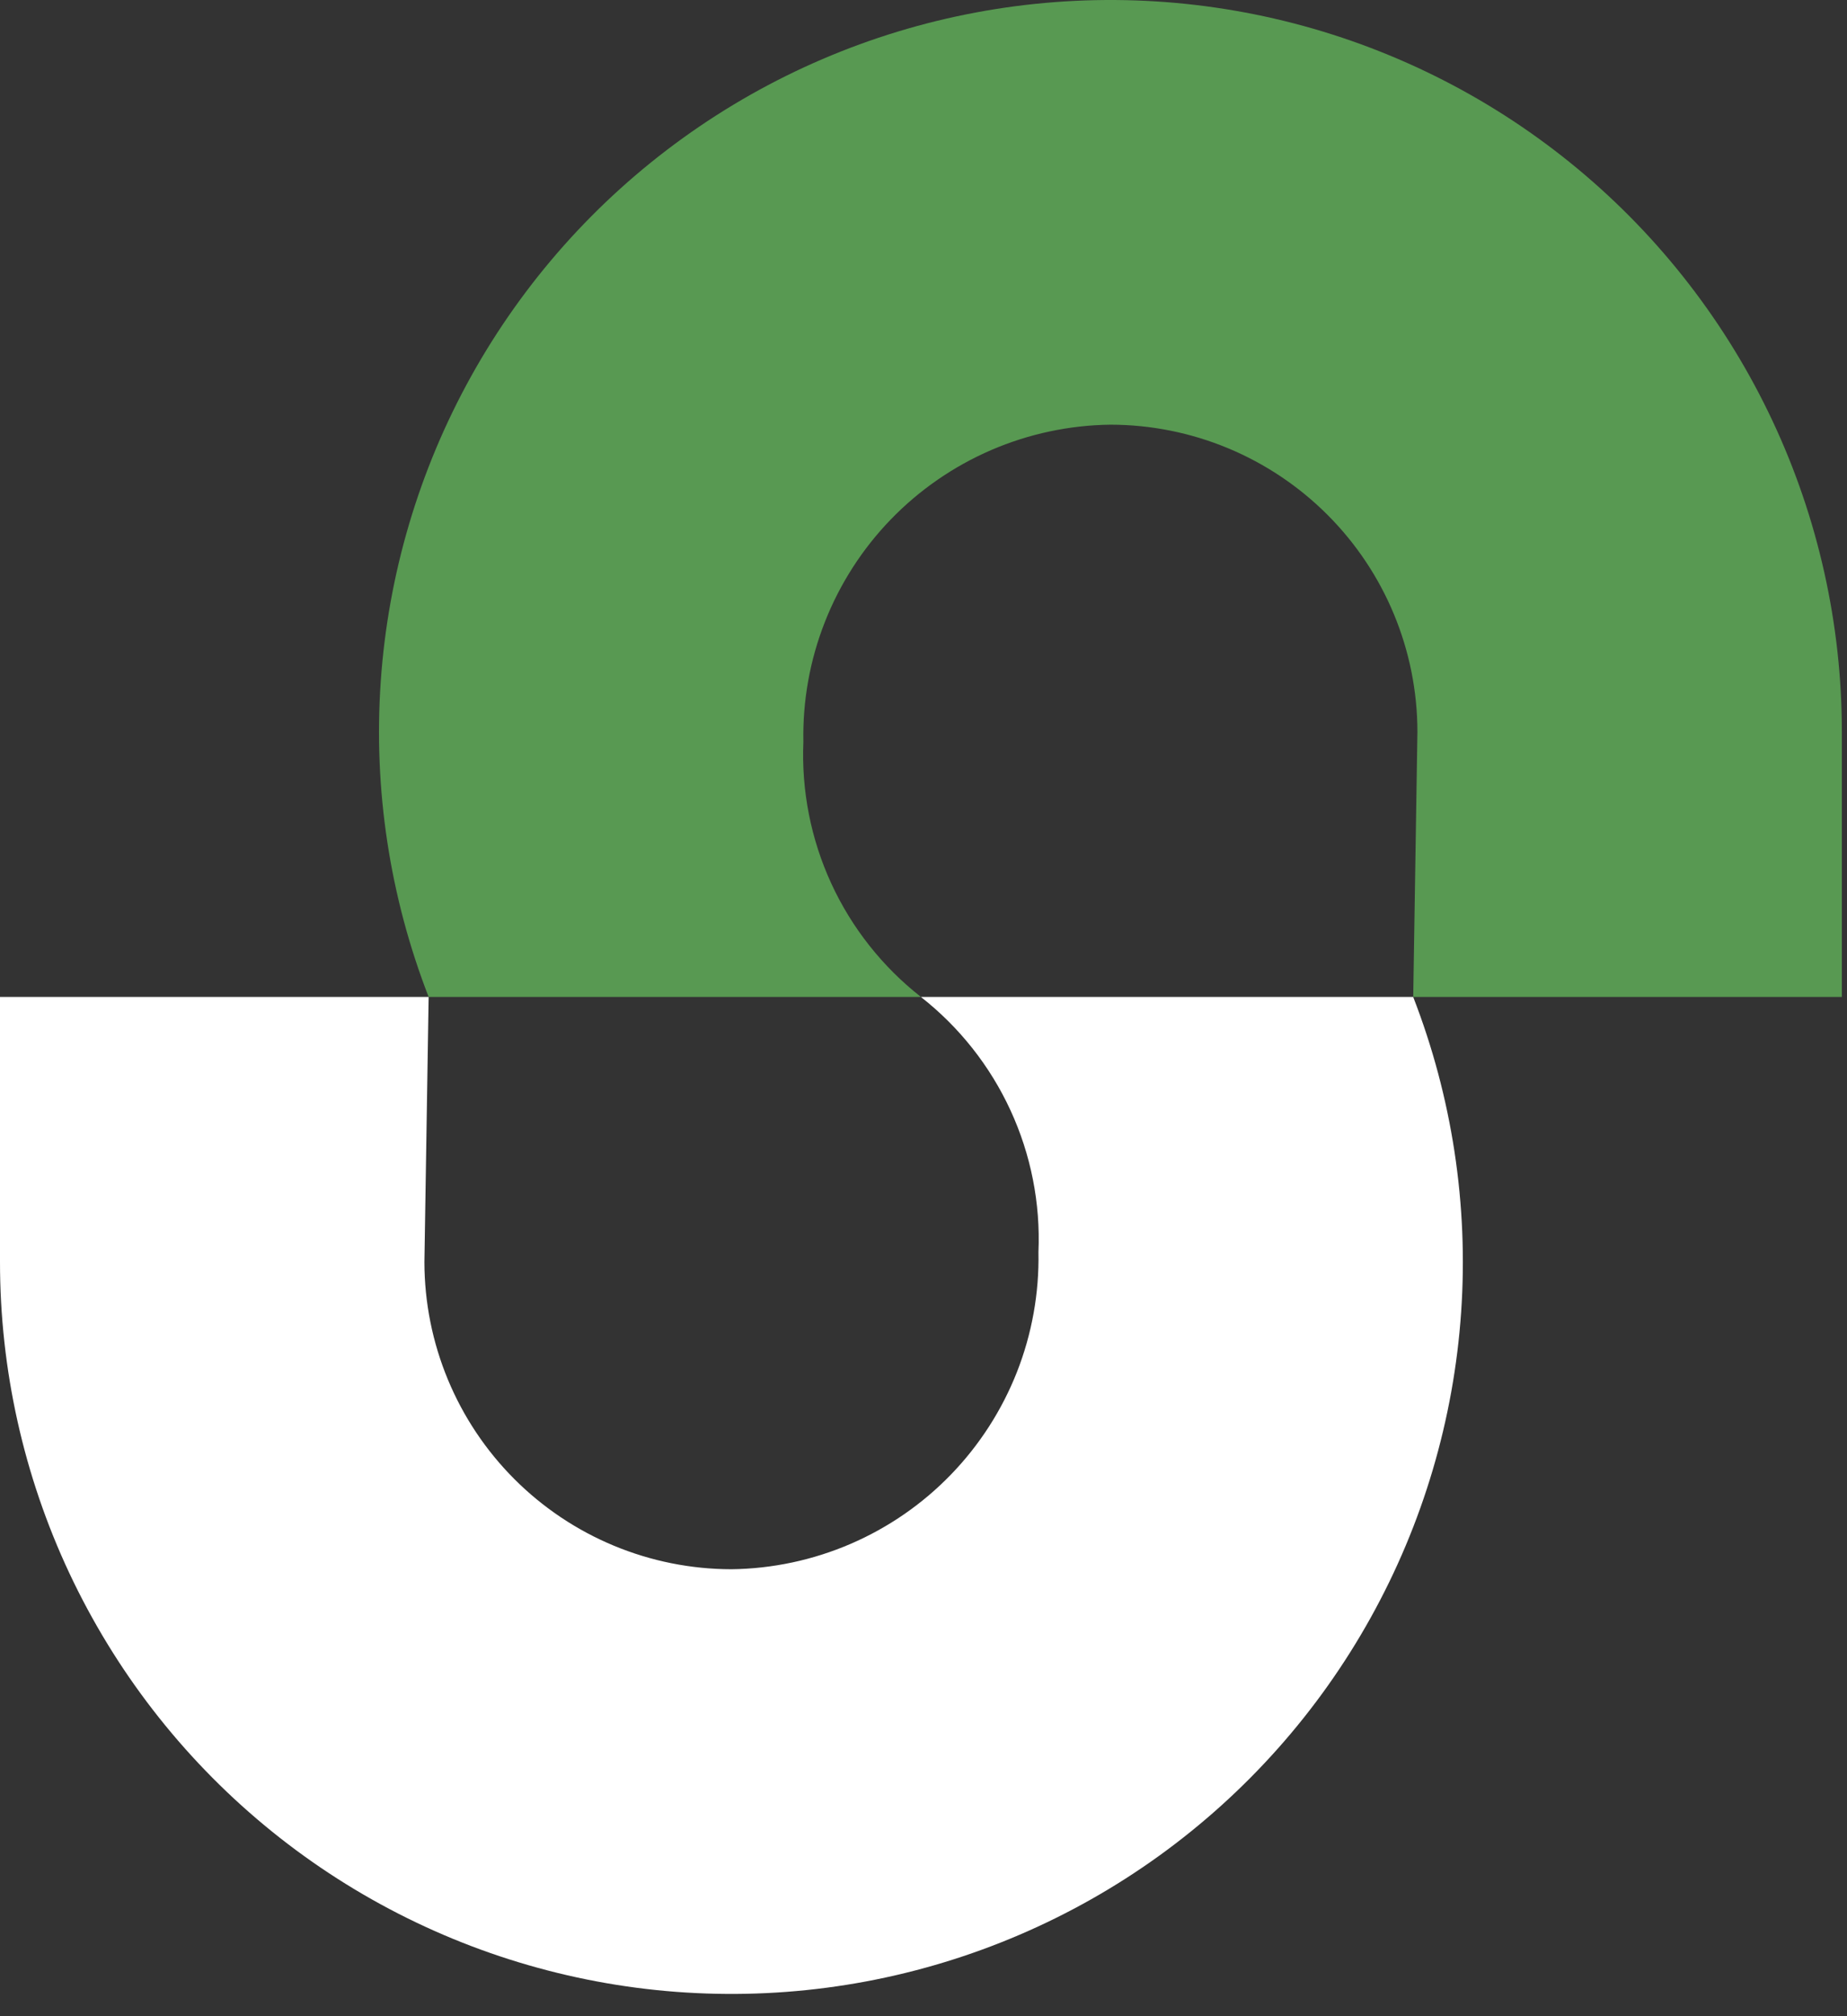 <svg width="55" height="60" viewBox="0 0 55 60" fill="none" xmlns="http://www.w3.org/2000/svg">
<rect x="0" y="0" width="55" height="60" fill="#333333" stroke="none"/>
<path d="M42.208 21.78C42.206 19.356 41.242 17.032 39.528 15.319C37.813 13.605 35.49 12.64 33.066 12.638C31.844 12.653 30.638 12.91 29.516 13.393C28.395 13.877 27.38 14.577 26.53 15.454C25.68 16.332 25.012 17.369 24.565 18.505C24.117 19.642 23.899 20.855 23.923 22.077C23.862 23.529 24.147 24.975 24.756 26.296C25.365 27.616 26.28 28.772 27.424 29.668H12.764C11.605 26.685 11.118 23.484 11.337 20.291C11.556 17.098 12.475 13.993 14.03 11.196C15.586 8.399 17.738 5.979 20.335 4.109C22.931 2.238 25.908 0.962 29.053 0.373C32.199 -0.217 35.436 -0.106 38.533 0.697C41.631 1.501 44.514 2.977 46.977 5.021C49.439 7.064 51.421 9.626 52.781 12.523C54.142 15.419 54.847 18.58 54.847 21.78V29.668H42.083L42.208 21.78Z" fill="#589952"/>
<path d="M12.638 37.556C12.641 39.98 13.605 42.304 15.319 44.018C17.033 45.732 19.357 46.696 21.781 46.699C23.002 46.684 24.208 46.427 25.33 45.944C26.452 45.46 27.467 44.76 28.317 43.882C29.166 43.005 29.834 41.968 30.282 40.832C30.729 39.695 30.947 38.481 30.923 37.26C30.985 35.808 30.699 34.361 30.09 33.041C29.481 31.721 28.567 30.565 27.422 29.668H42.082C43.241 32.651 43.729 35.853 43.51 39.046C43.291 42.239 42.372 45.344 40.816 48.141C39.261 50.938 37.109 53.358 34.512 55.229C31.916 57.1 28.939 58.375 25.793 58.965C22.648 59.554 19.411 59.444 16.313 58.64C13.215 57.837 10.332 56.361 7.87 54.317C5.407 52.273 3.426 49.711 2.065 46.815C0.705 43.918 -9.88317e-05 40.757 1.03897e-08 37.556L1.03897e-08 29.668H12.764L12.638 37.556Z" fill="white"/>
</svg>
